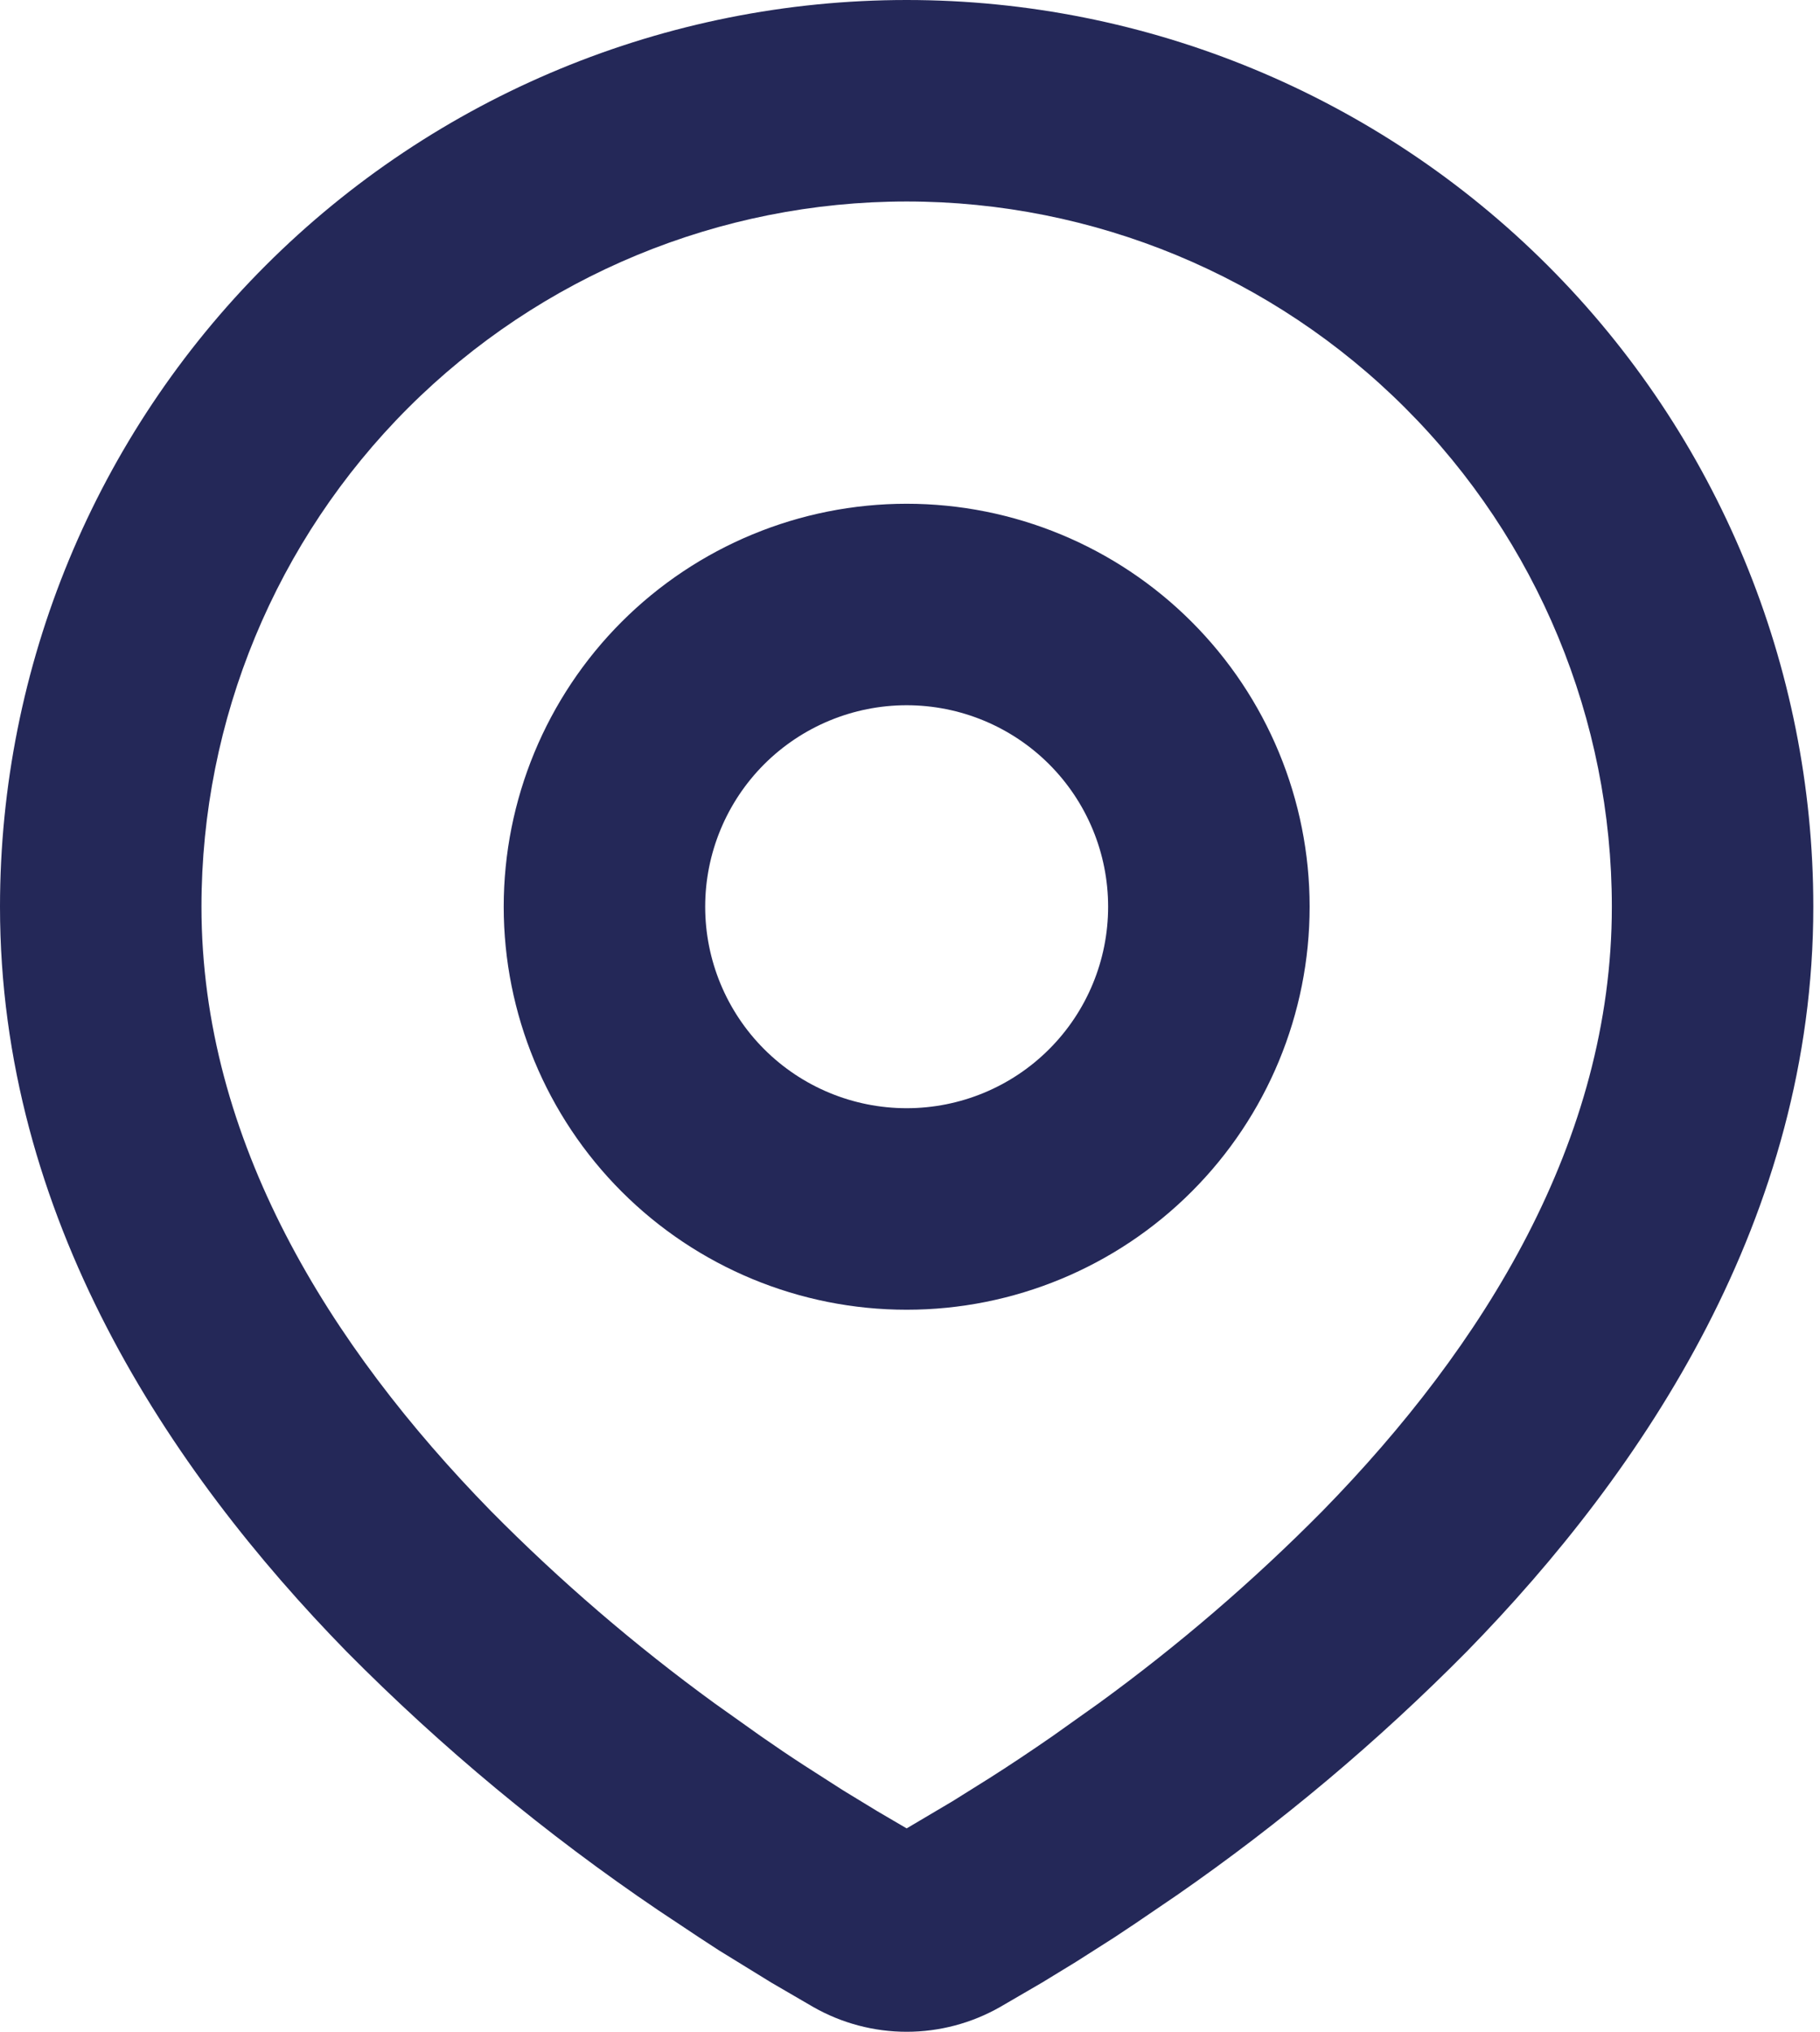 <svg width="43" height="48" viewBox="0 0 43 48" fill="none" xmlns="http://www.w3.org/2000/svg">
<path fill-rule="evenodd" clip-rule="evenodd" d="M21.421 0C27.102 0 32.551 2.257 36.568 6.274C40.586 10.291 42.842 15.74 42.842 21.421C42.842 28.738 38.853 34.726 34.65 39.022C32.55 41.145 30.259 43.071 27.805 44.773L26.791 45.463L26.315 45.779L25.417 46.351L24.618 46.839L23.628 47.415C22.956 47.798 22.195 48 21.421 48C20.647 48 19.887 47.798 19.215 47.415L18.225 46.839L16.987 46.077L16.53 45.779L15.554 45.13C12.907 43.339 10.441 41.293 8.192 39.022C3.989 34.724 0 28.738 0 21.421C0 15.74 2.257 10.291 6.274 6.274C10.291 2.257 15.74 0 21.421 0ZM21.421 4.76C17.002 4.76 12.765 6.516 9.64 9.64C6.516 12.765 4.76 17.002 4.76 21.421C4.76 26.948 7.788 31.799 11.594 35.693C13.23 37.349 14.999 38.869 16.882 40.239L17.972 41.014C18.325 41.26 18.663 41.489 18.989 41.7L19.917 42.295L20.733 42.792L21.421 43.195L22.504 42.554L23.378 42.007C23.843 41.712 24.34 41.381 24.87 41.014L25.96 40.239C27.844 38.869 29.612 37.349 31.249 35.693C35.055 31.801 38.082 26.948 38.082 21.421C38.082 17.002 36.327 12.765 33.202 9.64C30.078 6.516 25.84 4.76 21.421 4.76ZM21.421 11.901C23.946 11.901 26.368 12.904 28.153 14.689C29.939 16.475 30.942 18.896 30.942 21.421C30.942 23.946 29.939 26.368 28.153 28.153C26.368 29.939 23.946 30.942 21.421 30.942C18.896 30.942 16.475 29.939 14.689 28.153C12.904 26.368 11.901 23.946 11.901 21.421C11.901 18.896 12.904 16.475 14.689 14.689C16.475 12.904 18.896 11.901 21.421 11.901ZM21.421 16.661C20.159 16.661 18.948 17.163 18.055 18.055C17.163 18.948 16.661 20.159 16.661 21.421C16.661 22.684 17.163 23.895 18.055 24.787C18.948 25.68 20.159 26.181 21.421 26.181C22.684 26.181 23.895 25.68 24.787 24.787C25.68 23.895 26.181 22.684 26.181 21.421C26.181 20.159 25.68 18.948 24.787 18.055C23.895 17.163 22.684 16.661 21.421 16.661Z" fill="#242858"/>
</svg>
